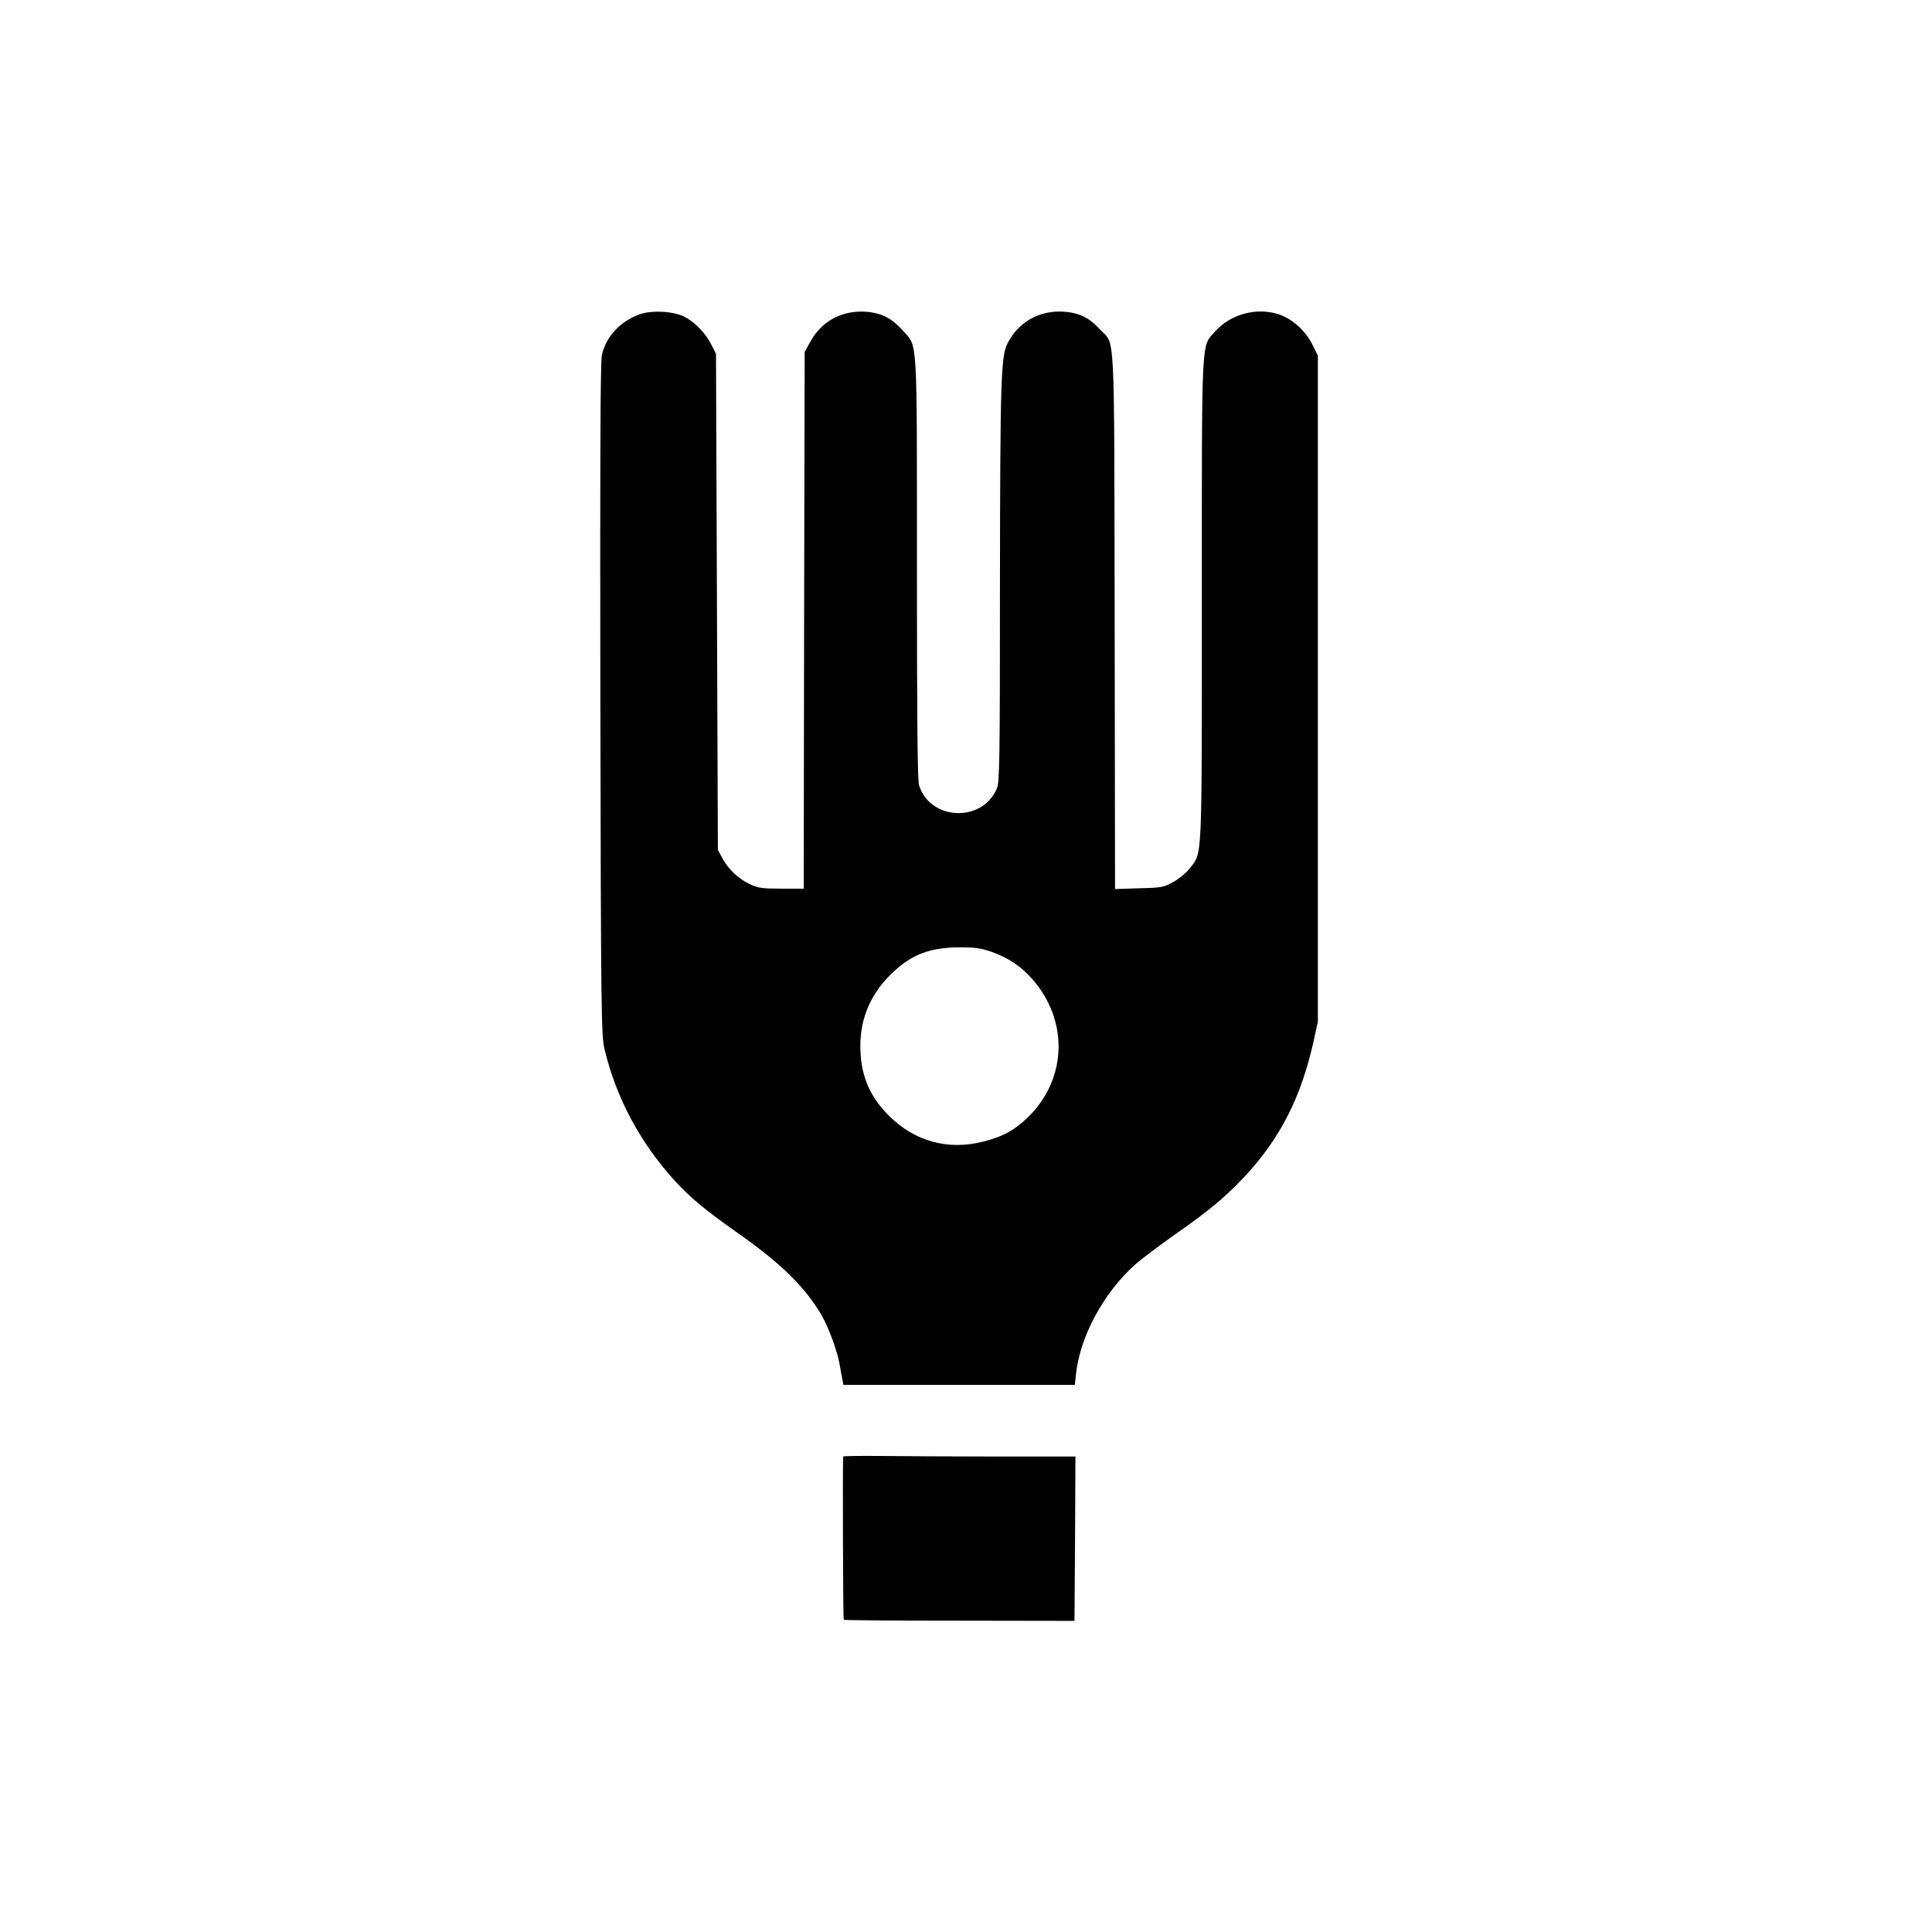 <?xml version="1.0" standalone="no"?>
<!DOCTYPE svg PUBLIC "-//W3C//DTD SVG 20010904//EN"
 "http://www.w3.org/TR/2001/REC-SVG-20010904/DTD/svg10.dtd">
<svg version="1.0" xmlns="http://www.w3.org/2000/svg"
 width="1024pt" height="1024pt" viewBox="0 0 1024 1024"
 preserveAspectRatio="xMidYMid meet">

<g transform="translate(0,1024) scale(0.1,-0.1)"
fill="#000000" stroke="none">
<path d="M3390 8574 c-104 -38 -179 -119 -200 -217 -8 -37 -10 -552 -8 -1827
3 -1665 5 -1780 22 -1850 62 -260 189 -497 374 -700 83 -90 165 -158 332 -275
227 -159 356 -286 443 -433 39 -68 83 -187 97 -262 6 -36 13 -75 16 -87 l4
-23 614 0 613 0 6 58 c22 200 147 431 314 580 38 33 131 103 208 157 185 130
264 195 370 307 189 202 301 421 367 718 l23 105 0 1765 0 1765 -28 57 c-37
75 -109 140 -182 163 -118 37 -254 -1 -335 -92 -74 -85 -70 2 -70 -1423 0
-1408 3 -1335 -63 -1421 -17 -23 -57 -56 -87 -73 -52 -29 -62 -31 -182 -34
l-128 -4 -2 1424 c-3 1597 4 1453 -79 1543 -57 62 -109 87 -190 93 -129 9
-242 -55 -299 -168 -35 -69 -39 -191 -40 -1308 0 -892 -2 -1017 -16 -1050 -76
-184 -356 -172 -413 17 -8 28 -11 345 -11 1148 0 1241 4 1172 -71 1257 -62 70
-117 98 -203 104 -125 7 -231 -50 -291 -159 l-30 -54 -3 -1422 -2 -1423 -118
0 c-102 0 -123 3 -168 24 -60 28 -115 80 -146 139 l-23 42 -5 1315 -5 1315
-24 47 c-29 60 -88 121 -143 149 -57 30 -175 36 -238 13z m1863 -3378 c90 -32
157 -76 216 -143 194 -217 188 -525 -14 -728 -72 -72 -137 -109 -241 -135
-189 -49 -366 0 -503 137 -105 105 -151 218 -151 371 0 148 57 278 168 384
103 99 200 136 357 137 81 0 113 -4 168 -23z"/>
<path d="M4469 2520 c-3 -21 -1 -862 3 -865 2 -3 279 -5 614 -5 l609 -1 3 436
2 435 -412 0 c-227 0 -504 2 -616 3 -111 1 -202 0 -203 -3z"/>
</g>
</svg>
